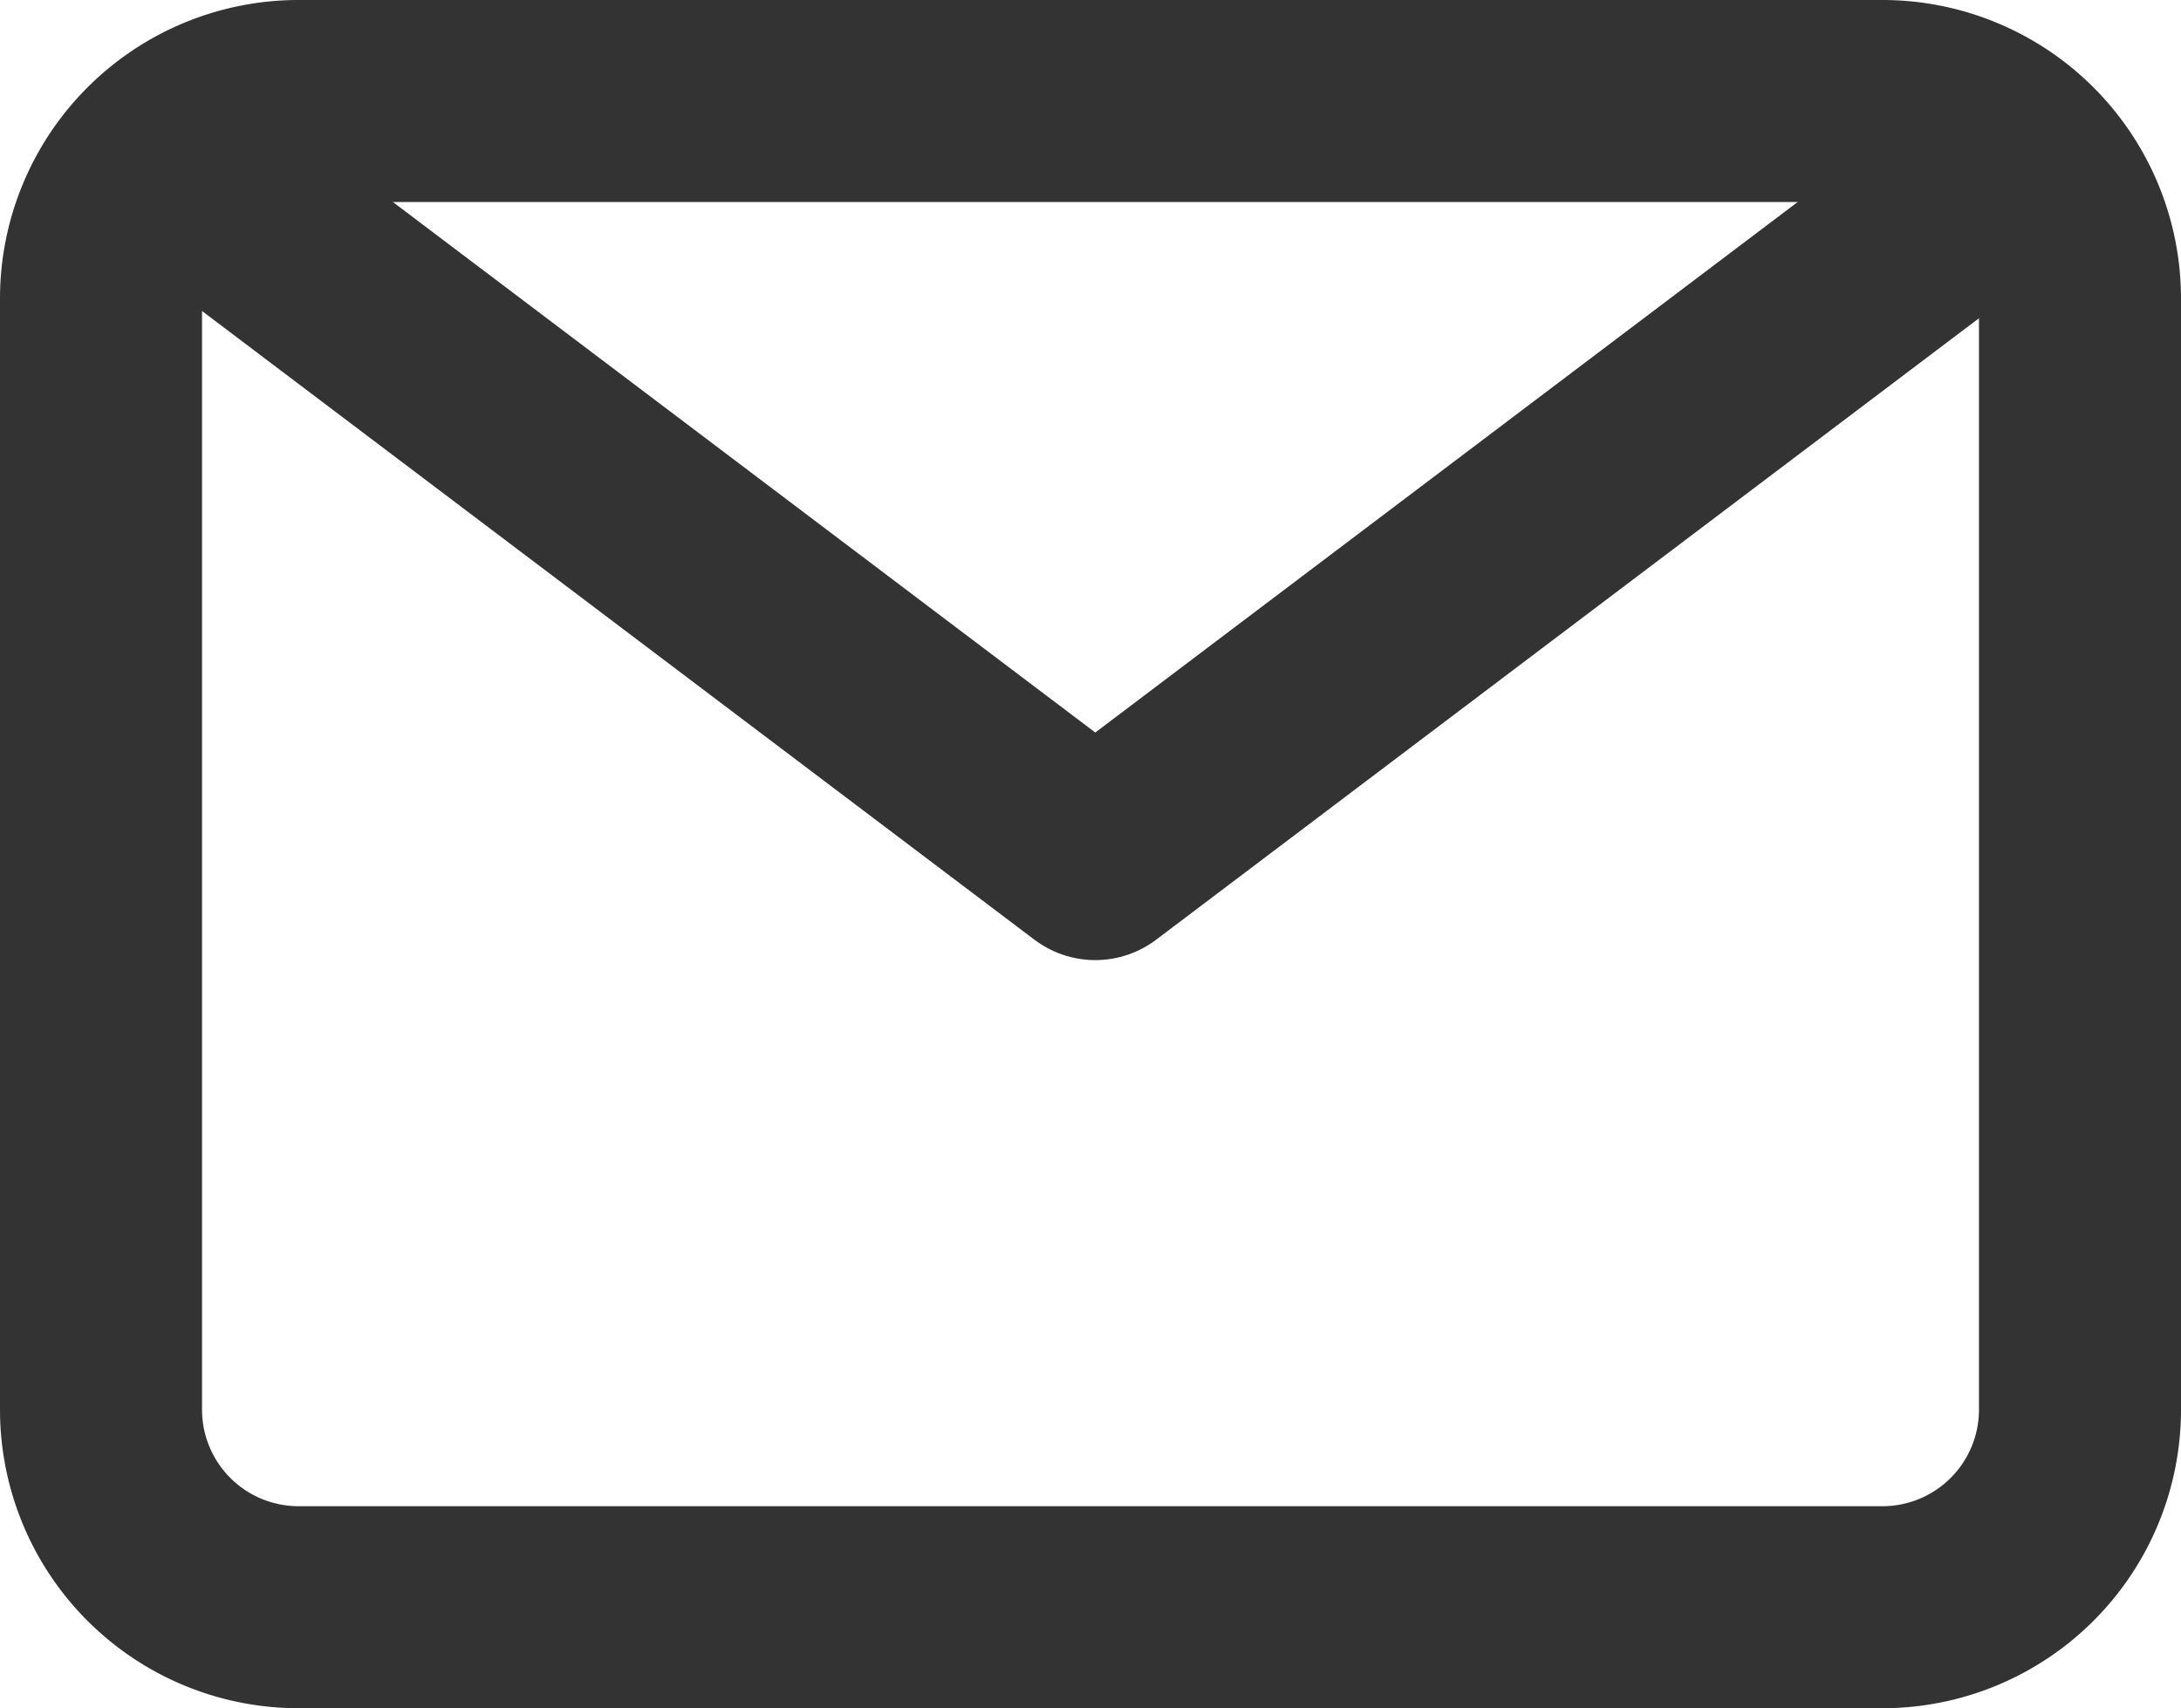 <svg xmlns="http://www.w3.org/2000/svg" width="16.193" height="12.684" viewBox="0 0 16.193 12.684">
  <g id="Group_9082" data-name="Group 9082" transform="translate(0.75 0.75)">
    <path id="Path_24506" data-name="Path 24506" d="M2521.63,345.584h-11.768a1.467,1.467,0,0,1-1.462-1.462v-8.26a1.467,1.467,0,0,1,1.462-1.462h11.768a1.467,1.467,0,0,1,1.463,1.462v8.26A1.467,1.467,0,0,1,2521.63,345.584Z" transform="translate(-2508.4 -334.4)" fill="none" stroke="#333" stroke-linecap="round" stroke-linejoin="round" stroke-width="1.5"/>
    <path id="Path_24507" data-name="Path 24507" d="M2509.1,335l6.871,5.19,6.871-5.19" transform="translate(-2508.589 -334.561)" fill="none" stroke="#333" stroke-linecap="round" stroke-linejoin="round" stroke-width="1.5"/>
  </g>
</svg>
